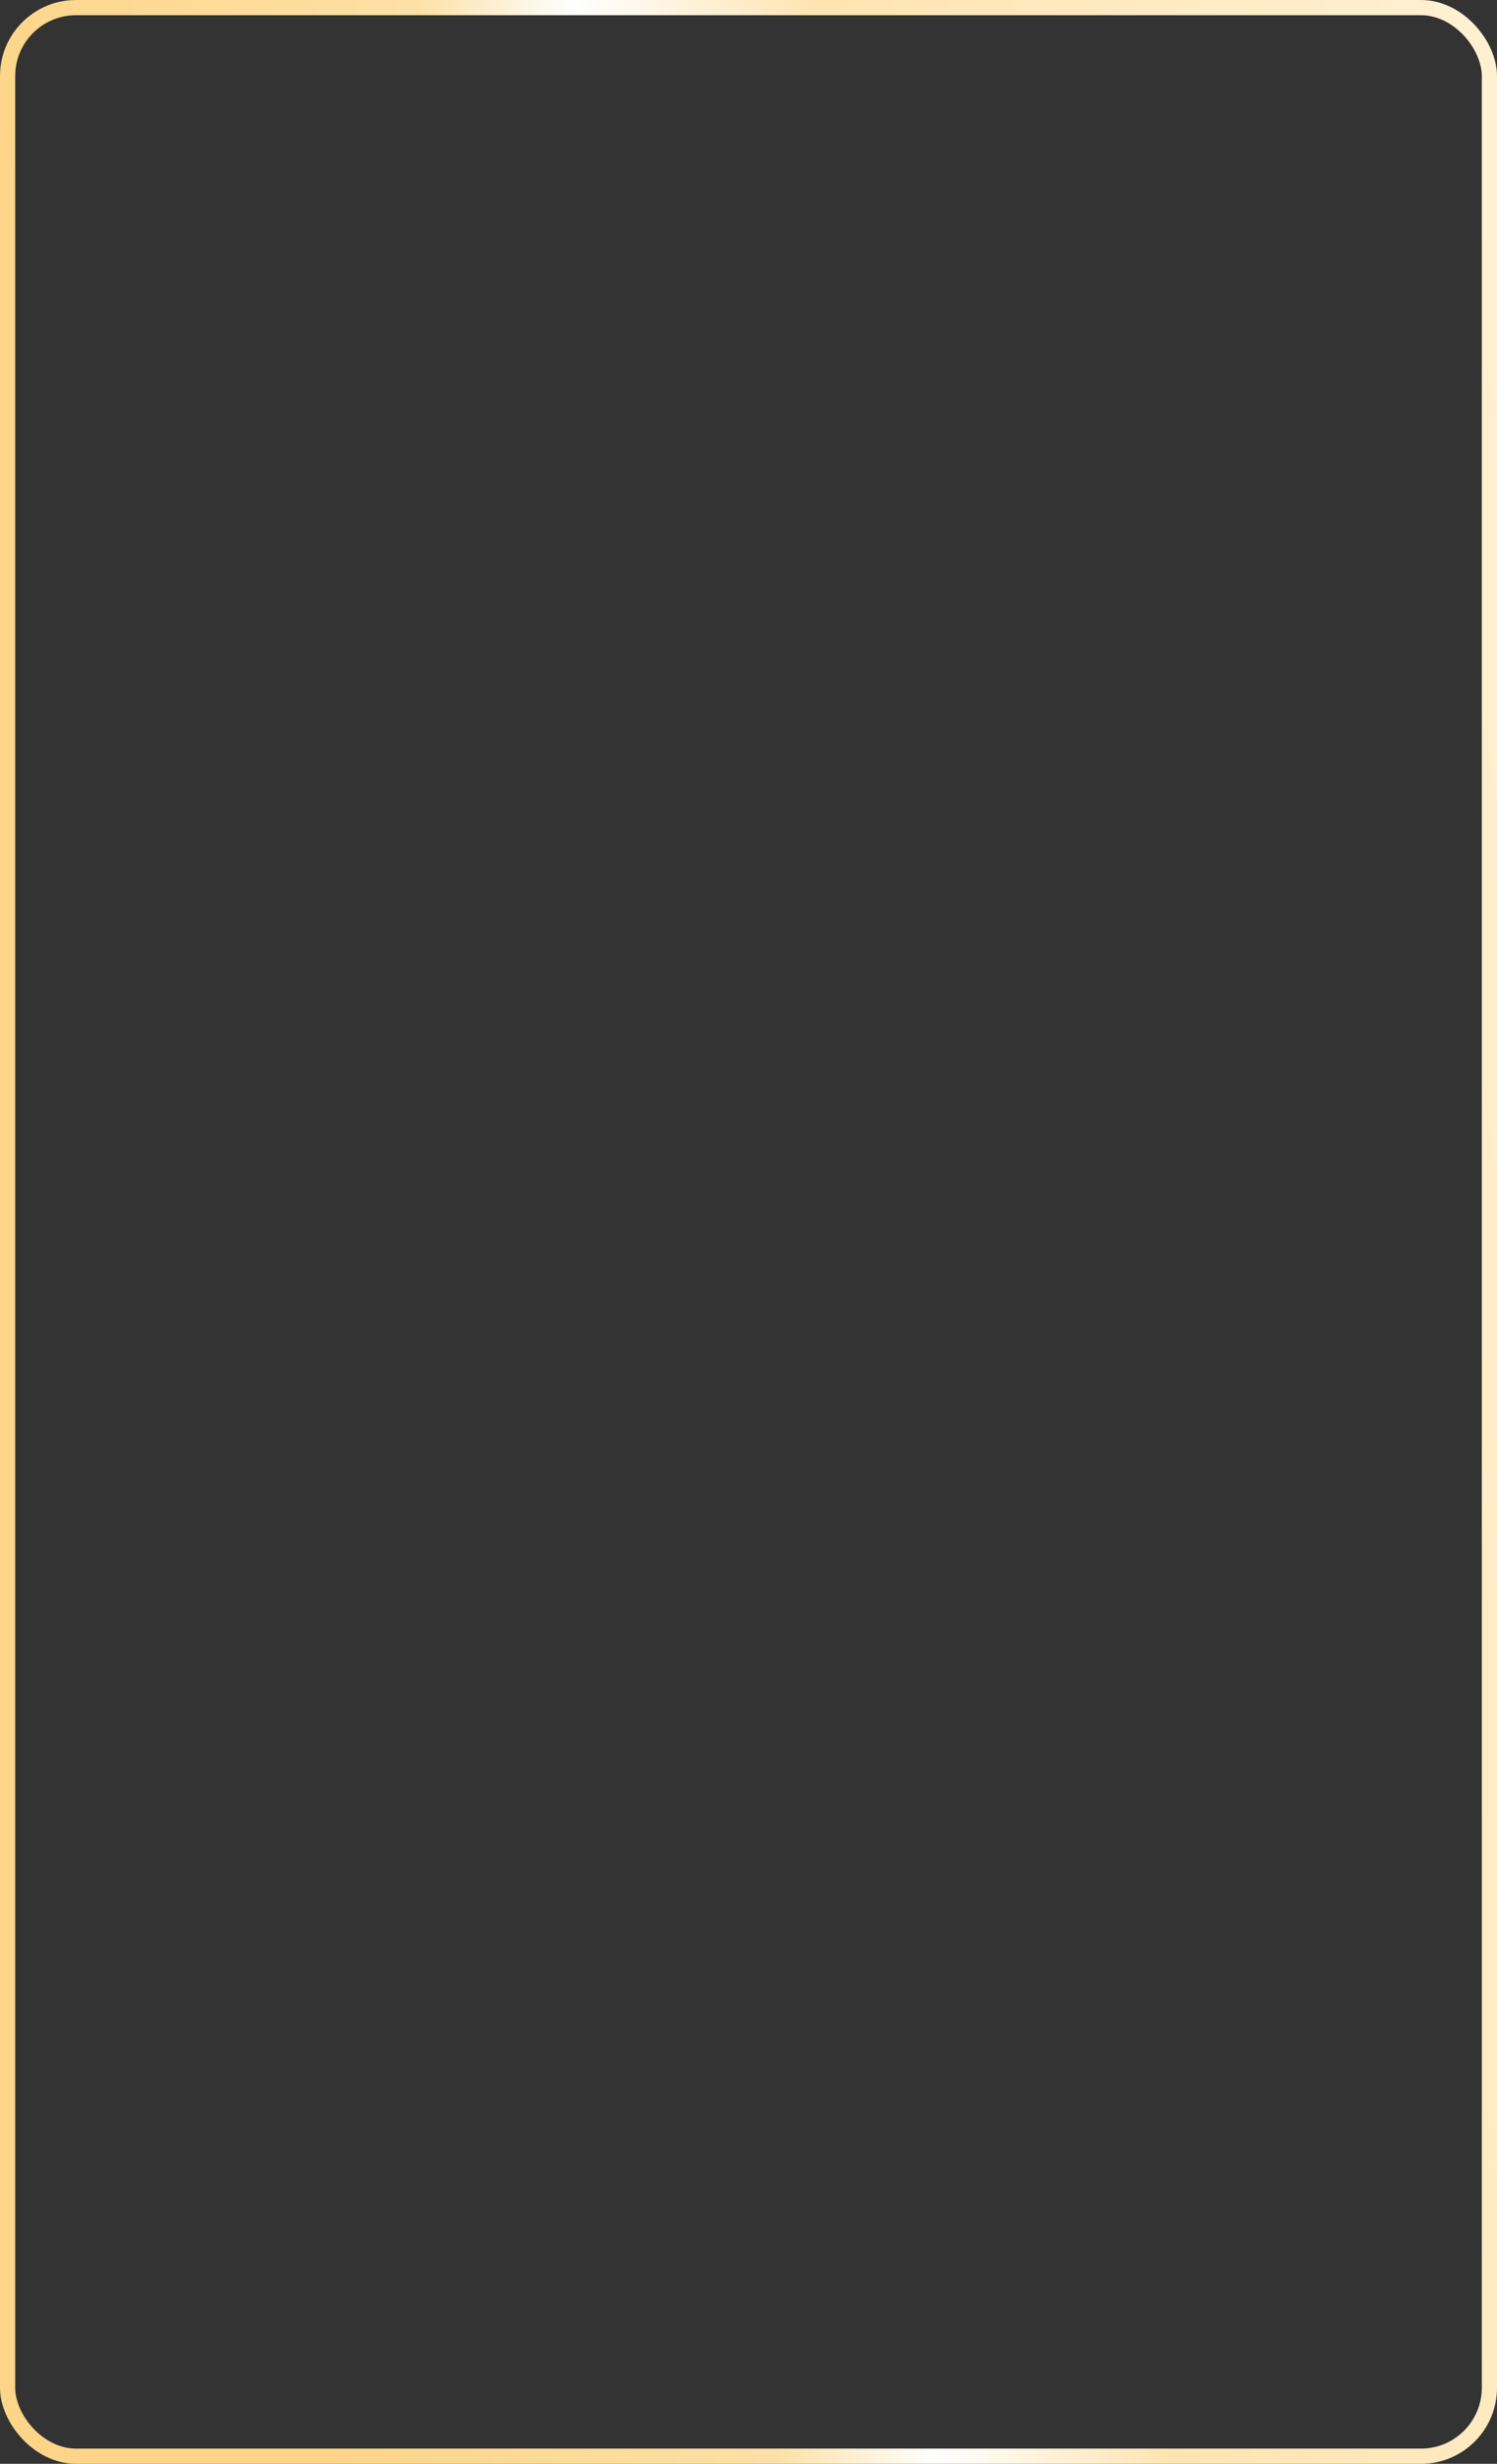 <?xml version="1.0" encoding="UTF-8"?> <svg xmlns="http://www.w3.org/2000/svg" width="197" height="324" viewBox="0 0 197 324" fill="none"><rect x="0" y="0" width="197" height="324" fill="#333333" stroke="none"/><rect x="1" y="1" width="195" height="322" rx="9" stroke="url(#paint0_linear_38_864)" stroke-width="2"></rect><defs><linearGradient id="paint0_linear_38_864" x1="173.989" y1="-124.054" x2="-18.027" y2="-95.904" gradientUnits="userSpaceOnUse"><stop stop-color="#FFF0D1"></stop><stop offset="0.435" stop-color="#FEE4B2"></stop><stop offset="0.594" stop-color="white"></stop><stop offset="0.701" stop-color="#FDE0A6"></stop><stop offset="1" stop-color="#FCD589"></stop></linearGradient></defs></svg> 